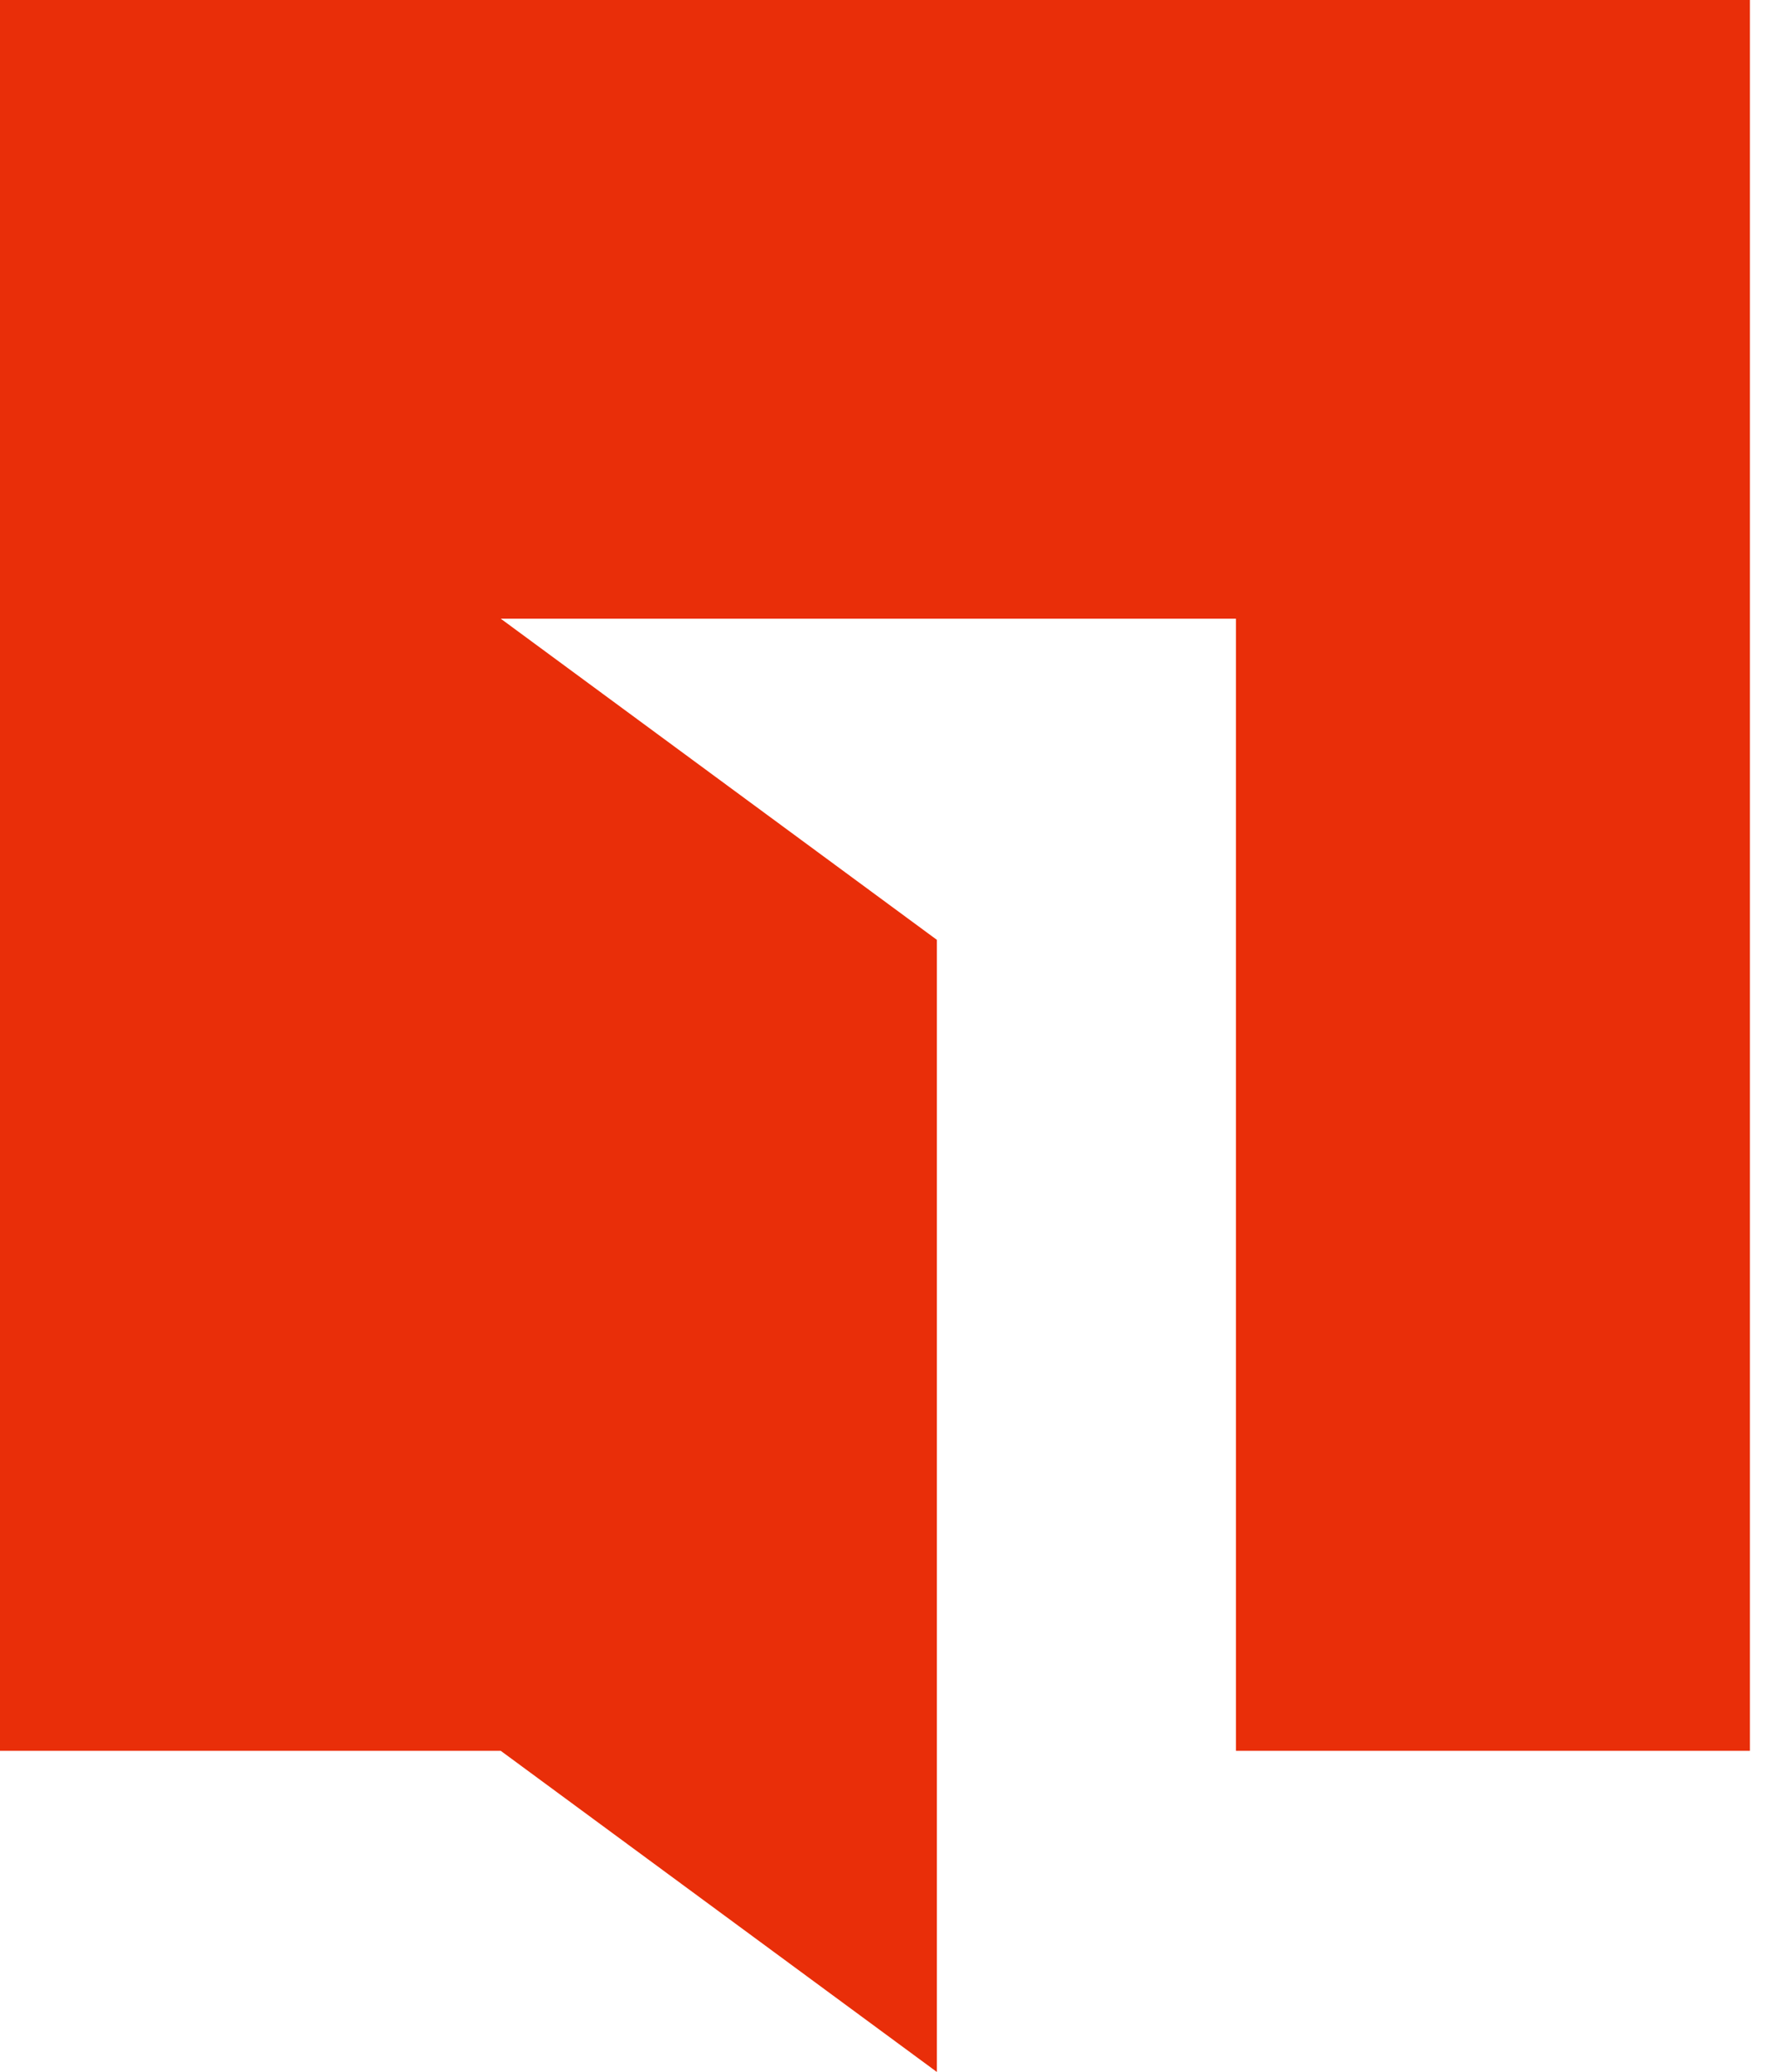 <svg xmlns="http://www.w3.org/2000/svg" xml:space="preserve" width="43px" height="50px" x="0px" y="0px" baseProfile="tiny" version="1.2" viewBox="0 0 43 50"><path fill="#E92E09" d="M0 0v42.25h12.09L22.62 50V22.68l-10.53-7.75h17.75v27.32h12.41V0z"/></svg>